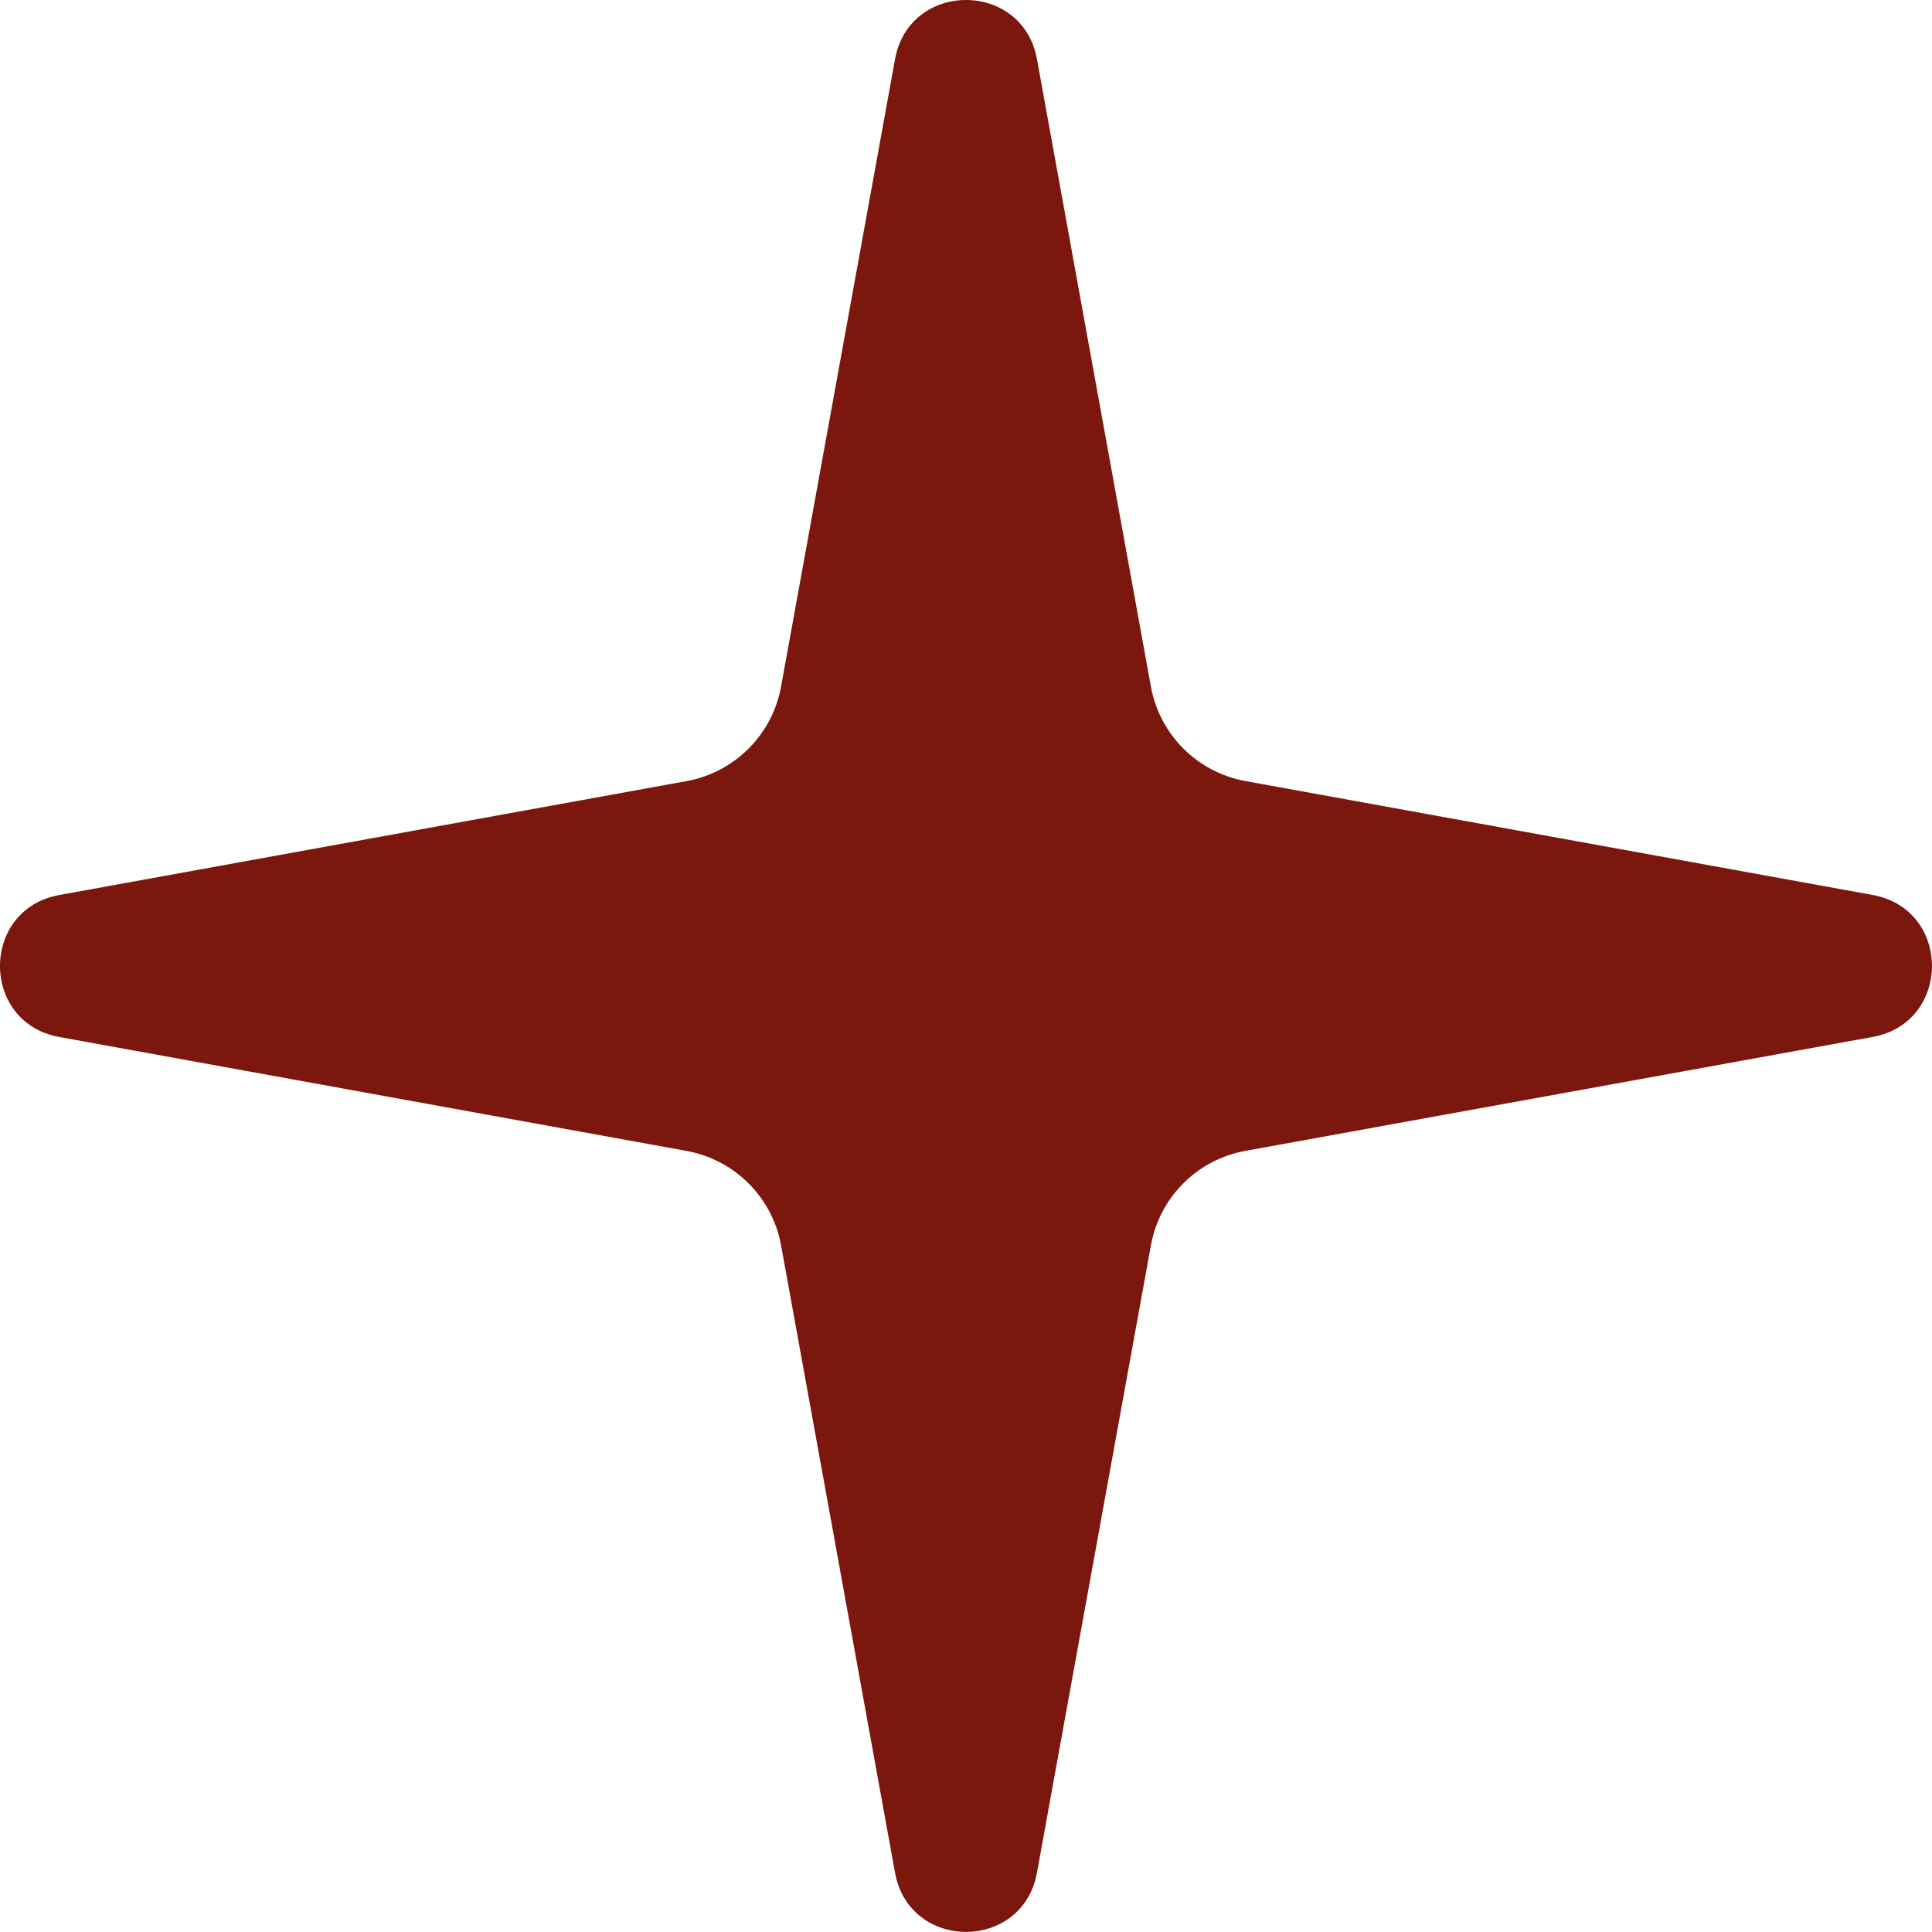 <?xml version="1.0" encoding="UTF-8"?> <svg xmlns="http://www.w3.org/2000/svg" id="_Слой_2" data-name="Слой 2" viewBox="0 0 413.48 413.48"><defs><style> .cls-1 { fill: #7b170d; } </style></defs><g id="_Слой_1-2" data-name="Слой 1"><path class="cls-1" d="M191.55,400.8l-24.38-134.25c-1.87-10.3-9.93-18.36-20.23-20.23L12.68,221.93c-16.91-3.07-16.91-27.31,0-30.38l134.25-24.38c10.3-1.87,18.36-9.93,20.23-20.23L191.55,12.68c3.07-16.91,27.31-16.91,30.38,0l24.38,134.25c1.87,10.3,9.93,18.36,20.23,20.23l134.25,24.38c16.91,3.07,16.91,27.31,0,30.38l-134.25,24.38c-10.3,1.87-18.36,9.93-20.23,20.23l-24.38,134.25c-3.07,16.91-27.31,16.91-30.38,0Z"></path></g></svg> 